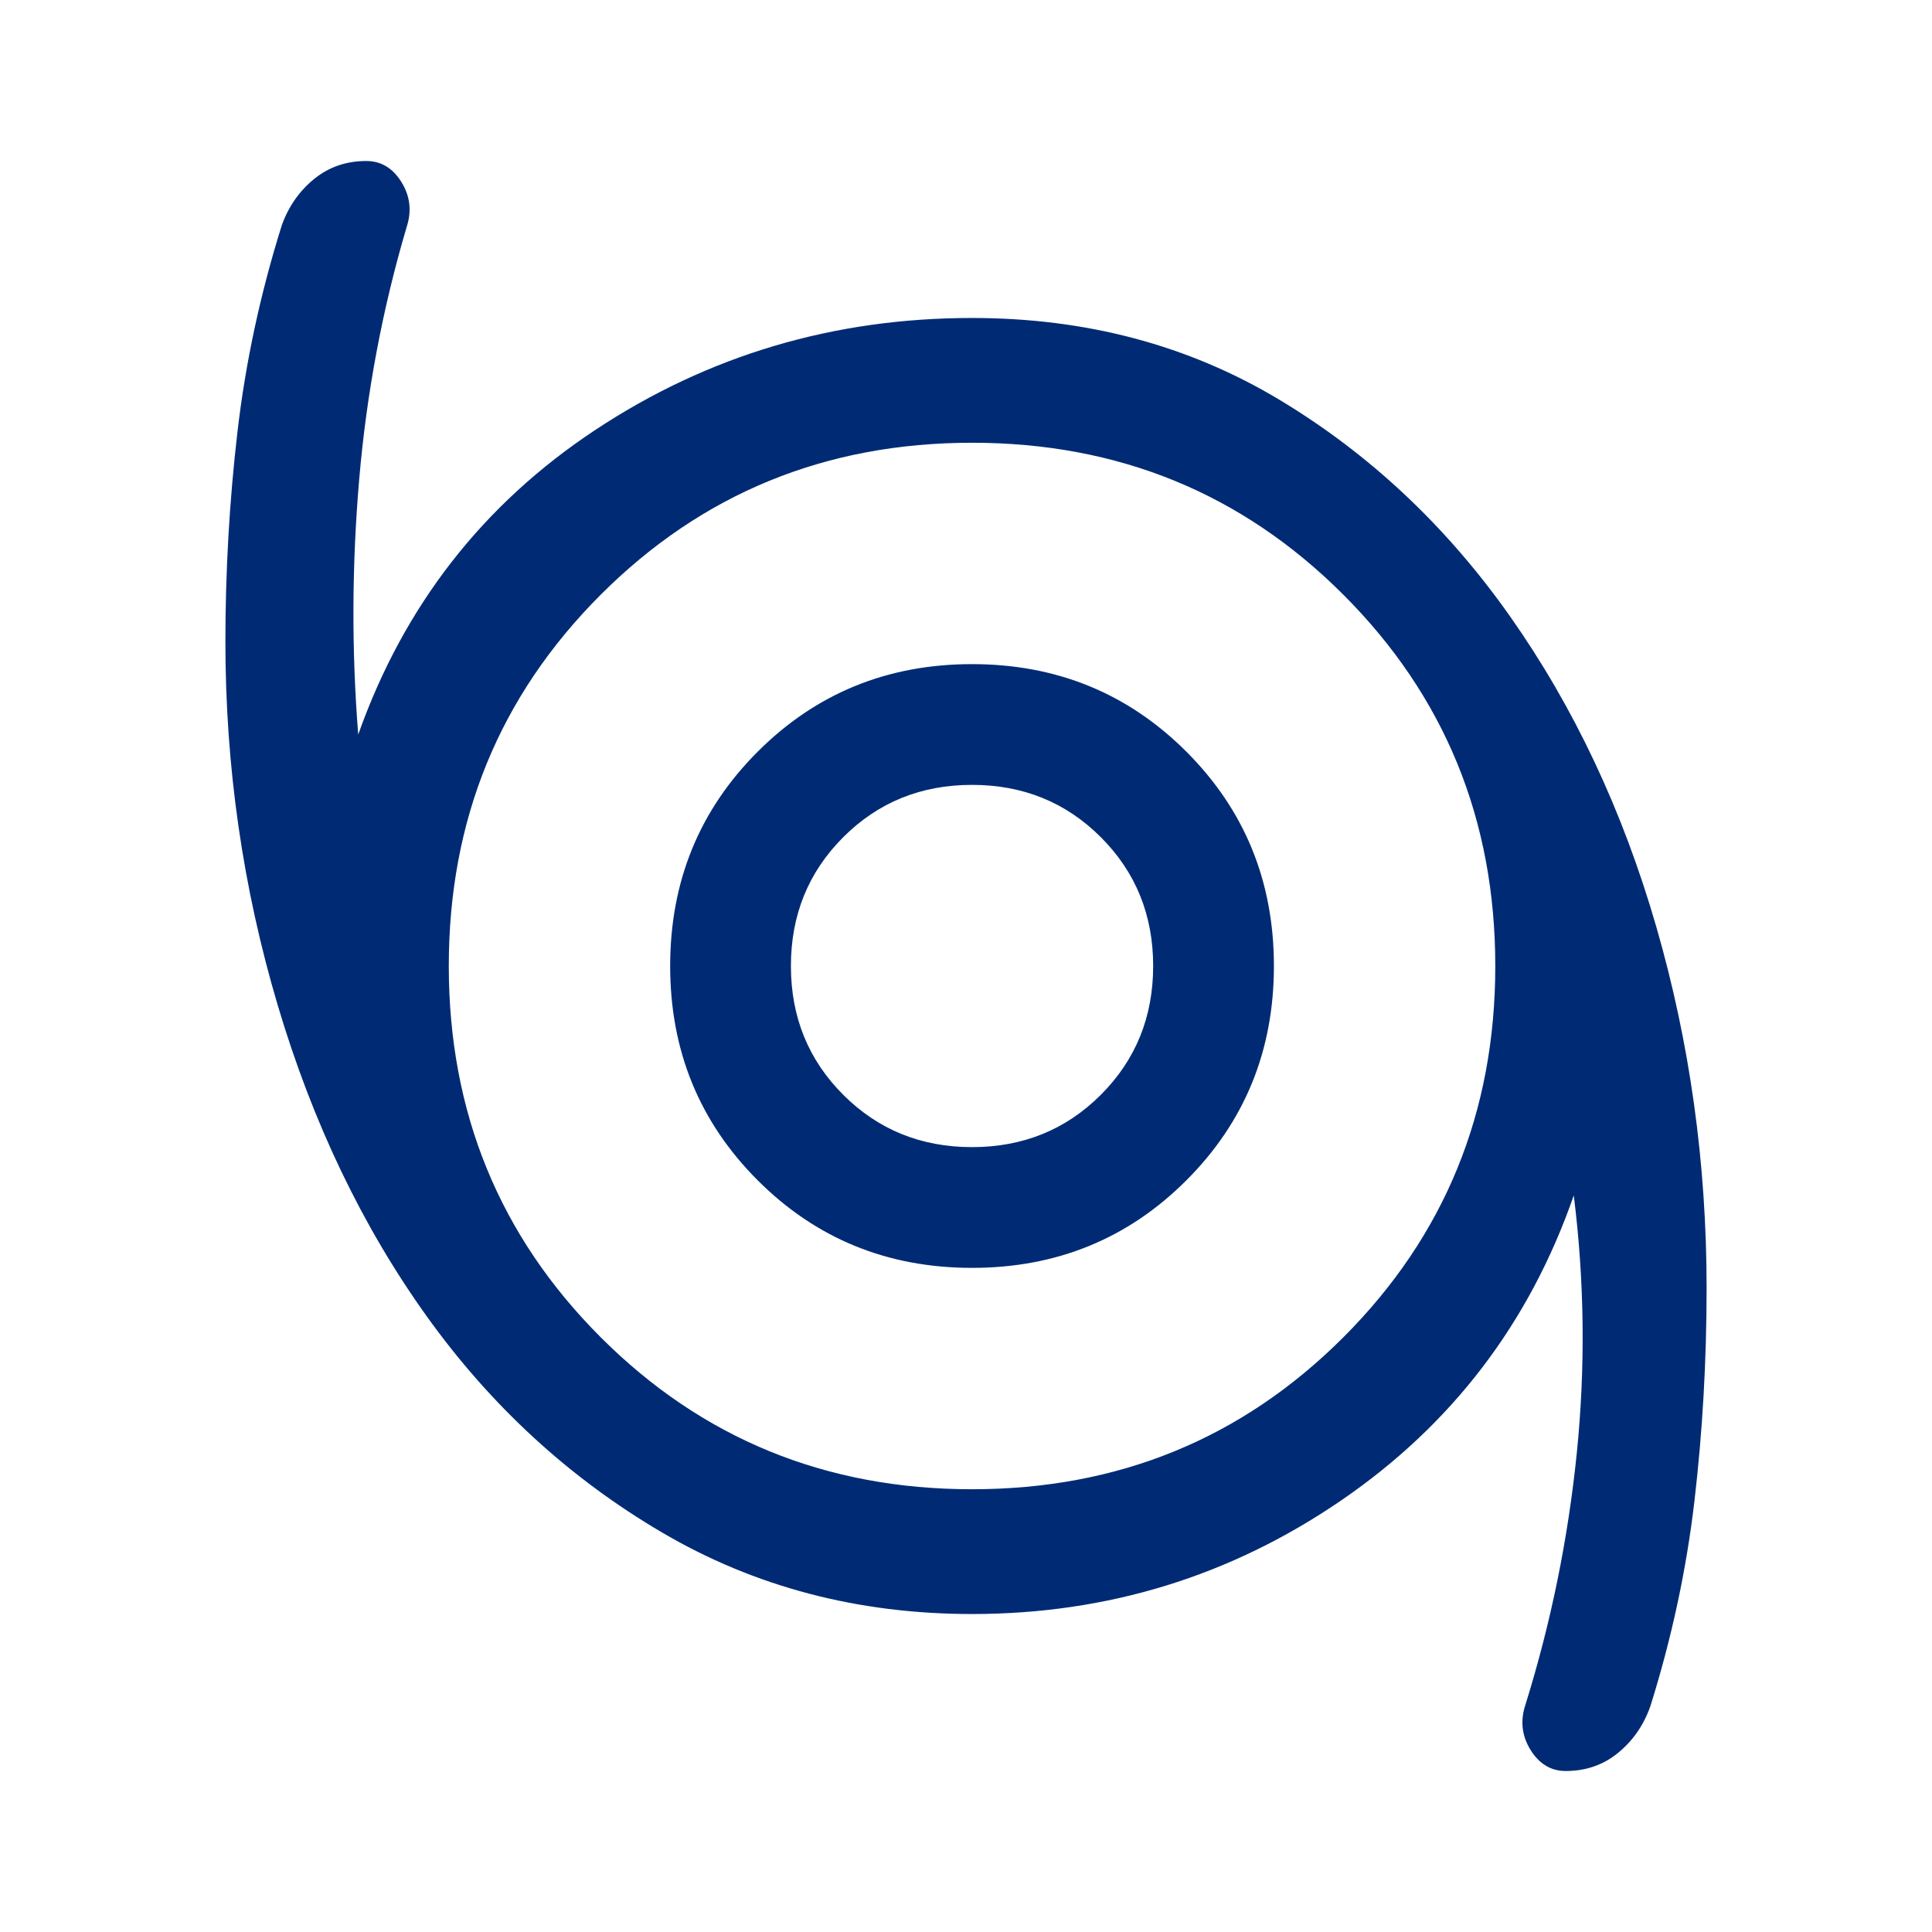 <svg xmlns="http://www.w3.org/2000/svg" height="48px" viewBox="0 -960 960 960" width="48px" fill="#002b74"><path d="M778-80q-11 0-17.5-10.5T758-113q19-61 25.5-125T782-366q-33 95-115.5 151.5T483-158q-85 0-154-40.5T212-306q-48-67-74-154.5T112-641q0-53 6-104.5T140-848q5-14 16-23t26-9q11 0 17.5 10.5T202-847q-18 61-23.5 125t-.5 127q34-96 118-151.5T483-802q85 0 152.5 40.5t115 108Q798-586 823-499.5T848-320q0 54-6 105.5T820-112q-5 14-16 23t-26 9ZM483-220q109 0 184.5-75.5T743-480q0-109-75.5-184.5T483-740q-109 0-184.5 75.5T223-480q0 109 75.5 184.5T483-220Zm0-110q63 0 106.5-43.5T633-480q0-63-43.5-106.5T483-630q-63 0-106.5 43.5T333-480q0 63 43.5 106.5T483-330Zm0-60q-38 0-64-26t-26-64q0-38 26-64t64-26q38 0 64 26t26 64q0 38-26 64t-64 26Zm0-90Z"/></svg>